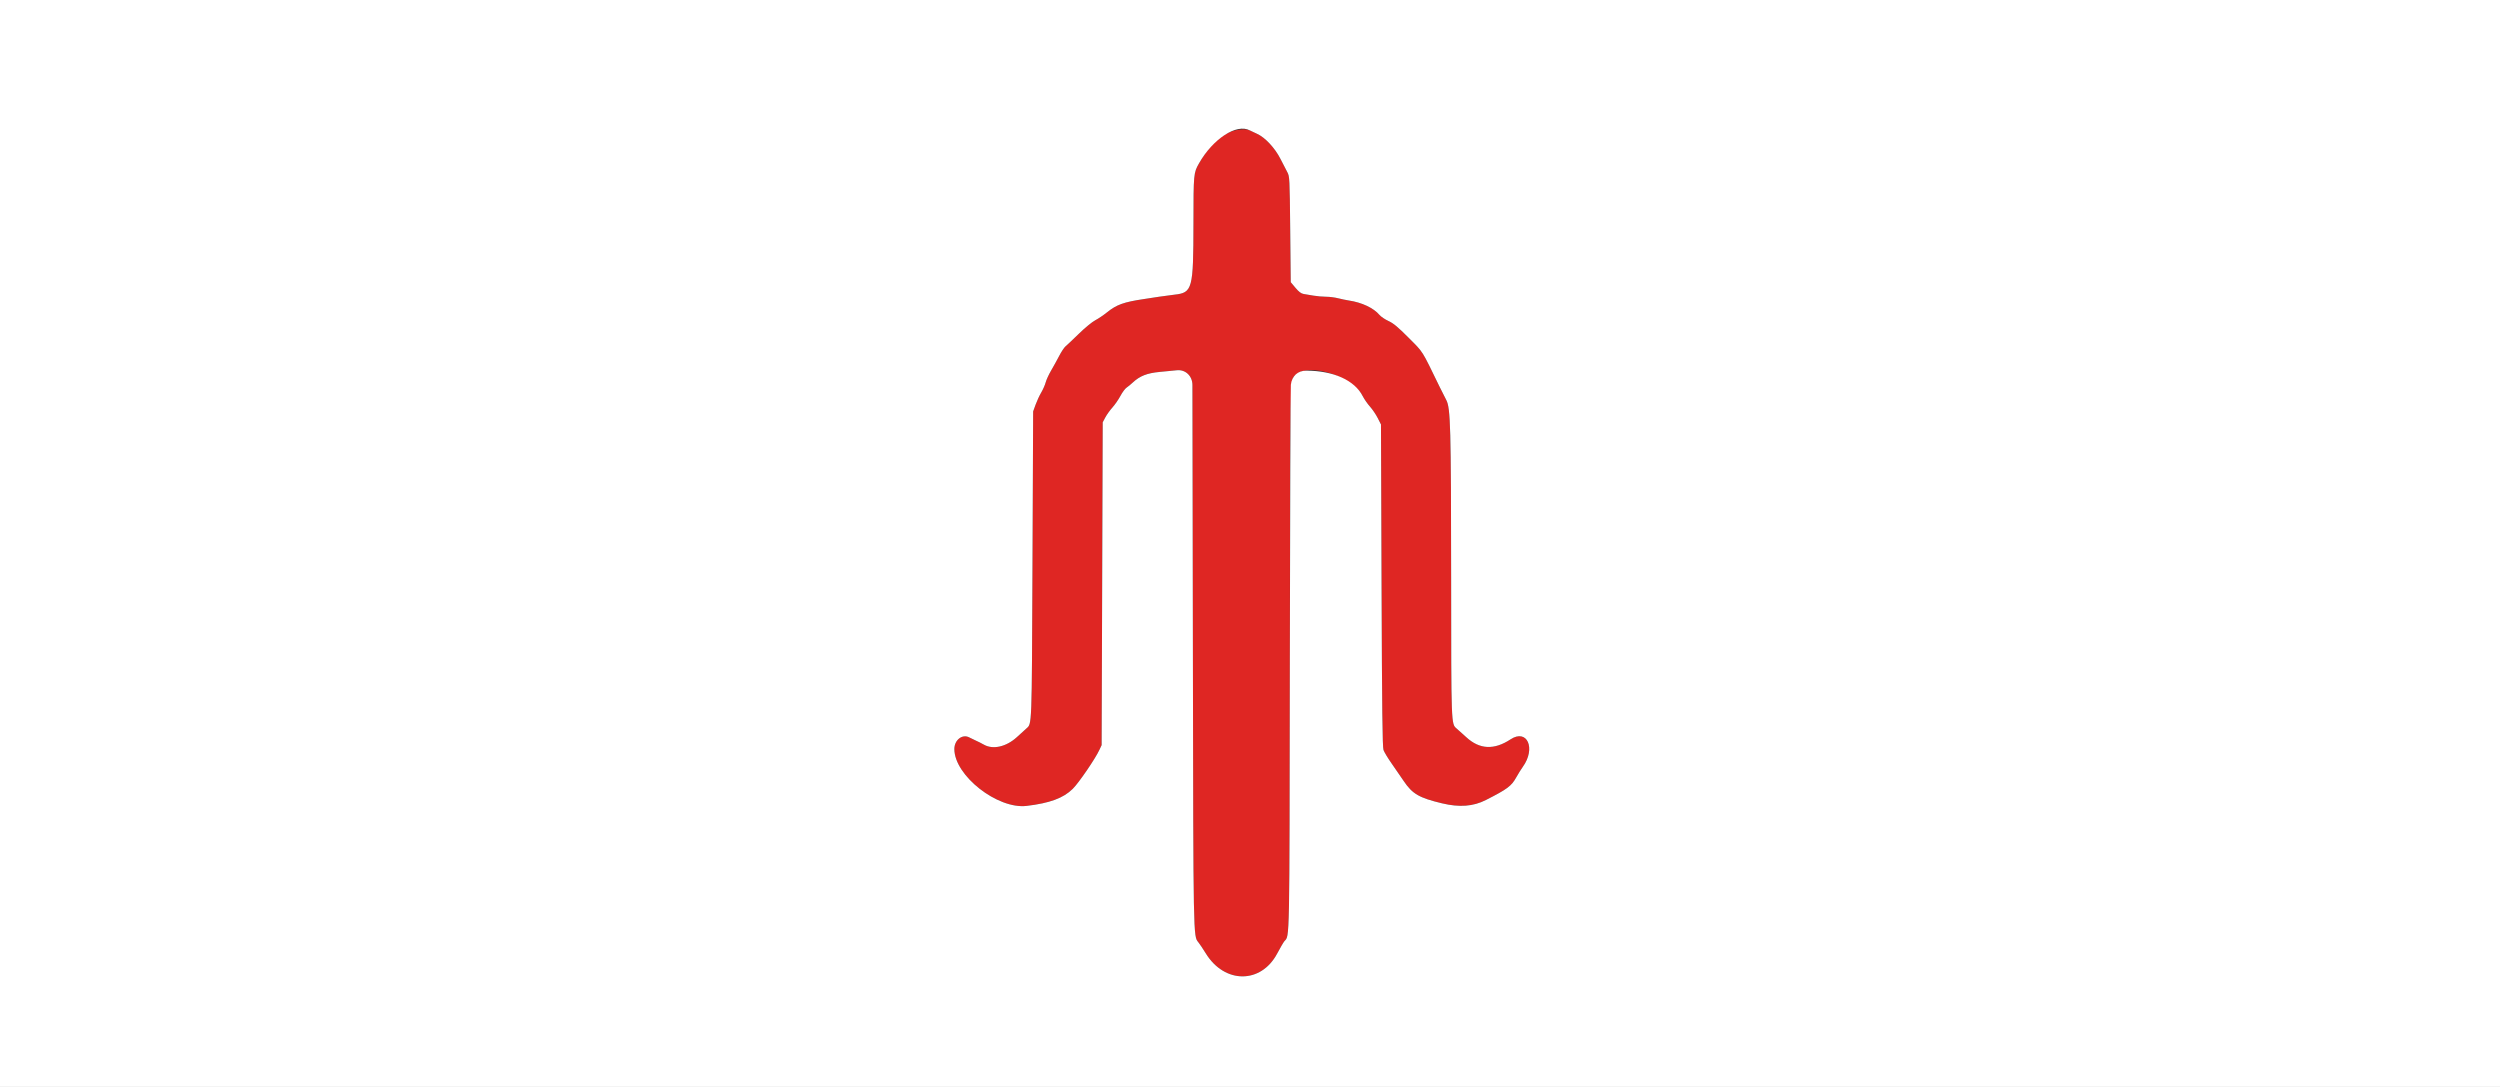 <svg id="svg" version="1.1" xmlns="http://www.w3.org/2000/svg" xmlns:xlink="http://www.w3.org/1999/xlink" width="400" height="173.889" viewBox="0, 0, 400,173.889"><rect x="0" y="0" width="400" height="173.889" fill="#333333" stroke="none"/><g id="svgg"><path id="path0" d="M196.851 21.105 C 195.012 21.862,193.284 23.596,191.847 26.128 C 190.972 27.672,190.962 27.773,190.953 35.775 C 190.940 46.285,190.796 46.826,187.915 47.146 C 187.245 47.221,186.148 47.368,185.478 47.474 C 184.809 47.579,183.713 47.747,183.043 47.846 C 179.810 48.325,178.653 48.741,177.130 49.969 C 176.557 50.432,175.702 51.008,175.231 51.250 C 174.759 51.491,173.586 52.457,172.622 53.396 C 171.658 54.335,170.695 55.246,170.482 55.421 C 170.269 55.596,169.818 56.275,169.480 56.929 C 169.142 57.584,168.559 58.640,168.185 59.277 C 167.811 59.914,167.416 60.770,167.309 61.181 C 167.201 61.591,166.882 62.320,166.598 62.800 C 166.315 63.280,165.908 64.158,165.694 64.750 L 165.304 65.826 165.198 90.348 C 165.083 116.769,165.121 115.746,164.209 116.570 C 163.869 116.878,163.193 117.492,162.708 117.935 C 160.989 119.502,158.860 119.980,157.389 119.127 C 157.055 118.934,156.509 118.658,156.174 118.513 C 155.839 118.368,155.360 118.136,155.109 117.998 C 153.998 117.383,152.696 118.382,152.696 119.849 C 152.696 124.079,159.599 129.504,164.268 128.943 C 167.976 128.498,170.117 127.707,171.633 126.222 C 172.578 125.296,175.213 121.448,175.893 120.000 L 176.261 119.217 176.348 93.391 L 176.435 67.565 176.851 66.783 C 177.079 66.352,177.592 65.637,177.990 65.194 C 178.387 64.751,178.963 63.918,179.269 63.345 C 179.575 62.771,180.009 62.181,180.234 62.034 C 180.458 61.887,180.922 61.506,181.264 61.187 C 182.379 60.150,183.536 59.697,185.565 59.506 C 186.570 59.411,187.805 59.291,188.310 59.240 C 189.672 59.102,190.779 60.147,190.789 61.579 C 190.792 62.097,190.826 81.739,190.865 105.226 C 190.938 150.310,190.928 149.774,191.727 150.749 C 191.939 151.007,192.485 151.823,192.942 152.563 C 195.947 157.431,201.757 157.436,204.346 152.572 C 204.845 151.635,205.367 150.740,205.507 150.583 C 206.355 149.627,206.317 151.599,206.375 105.478 C 206.436 57.681,206.368 60.865,207.351 59.957 C 209.487 57.985,216.420 60.213,218.040 63.391 C 218.284 63.870,218.805 64.619,219.198 65.058 C 219.592 65.496,220.148 66.318,220.435 66.884 L 220.957 67.913 221.050 93.652 C 221.122 113.525,221.193 119.530,221.360 120.000 C 221.479 120.335,222.042 121.274,222.612 122.087 C 223.181 122.900,224.082 124.207,224.612 124.992 C 225.993 127.035,227.063 127.654,230.730 128.534 C 233.512 129.202,235.712 129.036,237.739 128.004 C 241.186 126.250,241.826 125.772,242.603 124.374 C 242.904 123.834,243.374 123.078,243.649 122.696 C 245.775 119.739,244.354 116.541,241.693 118.293 C 239.054 120.030,236.742 119.919,234.605 117.952 C 234.081 117.470,233.388 116.848,233.064 116.570 C 232.182 115.813,232.196 116.179,232.184 92.348 C 232.172 68.316,232.088 65.285,231.401 64.000 C 231.170 63.570,230.697 62.630,230.348 61.913 C 227.404 55.858,227.785 56.462,225.381 54.044 C 223.672 52.326,222.949 51.724,222.161 51.363 C 221.603 51.108,220.956 50.672,220.723 50.396 C 219.783 49.279,217.906 48.391,215.826 48.081 C 215.396 48.016,214.616 47.854,214.094 47.721 C 213.572 47.587,212.706 47.478,212.169 47.478 C 211.633 47.478,210.730 47.399,210.162 47.302 C 209.595 47.204,208.881 47.084,208.577 47.035 C 208.181 46.971,207.808 46.689,207.272 46.049 L 206.522 45.153 206.435 36.707 C 206.351 28.531,206.336 28.239,205.980 27.565 C 205.778 27.183,205.277 26.213,204.867 25.410 C 203.973 23.658,202.413 21.989,201.130 21.410 C 200.652 21.195,200.125 20.946,199.959 20.857 C 199.411 20.564,197.867 20.687,196.851 21.105 " stroke="none" fill="#df2623" fill-rule="evenodd"></path><path id="path1" d="M0.000 86.957 L 0.000 173.913 200.000 173.913 L 400.000 173.913 400.000 86.957 L 400.000 0.000 200.000 0.000 L 0.000 0.000 0.000 86.957 M199.959 20.857 C 200.125 20.946,200.652 21.195,201.130 21.410 C 202.413 21.989,203.973 23.658,204.867 25.410 C 205.277 26.213,205.778 27.183,205.980 27.565 C 206.336 28.239,206.351 28.531,206.435 36.707 L 206.522 45.153 207.272 46.049 C 207.808 46.689,208.181 46.971,208.577 47.035 C 208.881 47.084,209.595 47.204,210.162 47.302 C 210.730 47.399,211.633 47.478,212.169 47.478 C 212.706 47.478,213.572 47.587,214.094 47.721 C 214.616 47.854,215.396 48.016,215.826 48.081 C 217.906 48.391,219.783 49.279,220.723 50.396 C 220.956 50.672,221.603 51.108,222.161 51.363 C 222.949 51.724,223.672 52.326,225.381 54.044 C 227.785 56.462,227.404 55.858,230.348 61.913 C 230.697 62.630,231.170 63.570,231.401 64.000 C 232.088 65.285,232.172 68.316,232.184 92.348 C 232.196 116.179,232.182 115.813,233.064 116.570 C 233.388 116.848,234.081 117.470,234.605 117.952 C 236.742 119.919,239.054 120.030,241.693 118.293 C 244.354 116.541,245.775 119.739,243.649 122.696 C 243.374 123.078,242.904 123.834,242.603 124.374 C 241.826 125.772,241.186 126.250,237.739 128.004 C 235.712 129.036,233.512 129.202,230.730 128.534 C 227.063 127.654,225.993 127.035,224.612 124.992 C 224.082 124.207,223.181 122.900,222.612 122.087 C 222.042 121.274,221.479 120.335,221.360 120.000 C 221.193 119.530,221.122 113.525,221.050 93.652 L 220.957 67.913 220.435 66.884 C 220.148 66.318,219.592 65.496,219.198 65.058 C 218.805 64.619,218.284 63.870,218.040 63.391 C 216.741 60.844,213.335 59.304,208.996 59.304 C 207.636 59.304,206.694 60.171,206.537 61.565 C 206.478 62.091,206.405 81.852,206.375 105.478 C 206.317 151.599,206.355 149.627,205.507 150.583 C 205.367 150.740,204.845 151.635,204.346 152.572 C 201.757 157.436,195.947 157.431,192.942 152.563 C 192.485 151.823,191.939 151.007,191.727 150.749 C 190.928 149.774,190.938 150.310,190.865 105.226 C 190.826 81.739,190.792 62.097,190.789 61.579 C 190.779 60.147,189.672 59.102,188.310 59.240 C 187.805 59.291,186.570 59.411,185.565 59.506 C 183.536 59.697,182.379 60.150,181.264 61.187 C 180.922 61.506,180.458 61.887,180.234 62.034 C 180.009 62.181,179.575 62.771,179.269 63.345 C 178.963 63.918,178.387 64.751,177.990 65.194 C 177.592 65.637,177.079 66.352,176.851 66.783 L 176.435 67.565 176.348 93.391 L 176.261 119.217 175.893 120.000 C 175.213 121.448,172.578 125.296,171.633 126.222 C 170.117 127.707,167.976 128.498,164.268 128.943 C 159.599 129.504,152.696 124.079,152.696 119.849 C 152.696 118.382,153.998 117.383,155.109 117.998 C 155.360 118.136,155.839 118.368,156.174 118.513 C 156.509 118.658,157.055 118.934,157.389 119.127 C 158.860 119.980,160.989 119.502,162.708 117.935 C 163.193 117.492,163.869 116.878,164.209 116.570 C 165.121 115.746,165.083 116.769,165.198 90.348 L 165.304 65.826 165.694 64.750 C 165.908 64.158,166.315 63.280,166.598 62.800 C 166.882 62.320,167.201 61.591,167.309 61.181 C 167.416 60.770,167.811 59.914,168.185 59.277 C 168.559 58.640,169.142 57.584,169.480 56.929 C 169.818 56.275,170.269 55.596,170.482 55.421 C 170.695 55.246,171.658 54.335,172.622 53.396 C 173.586 52.457,174.759 51.491,175.231 51.250 C 175.702 51.008,176.557 50.432,177.130 49.969 C 178.653 48.741,179.810 48.325,183.043 47.846 C 183.713 47.747,184.809 47.579,185.478 47.474 C 186.148 47.368,187.245 47.221,187.915 47.146 C 190.796 46.826,190.940 46.285,190.953 35.775 C 190.962 27.773,190.972 27.672,191.847 26.128 C 194.078 22.196,197.863 19.737,199.959 20.857 " stroke="none" fill="#ffffff" fill-rule="evenodd"></path></g></svg>